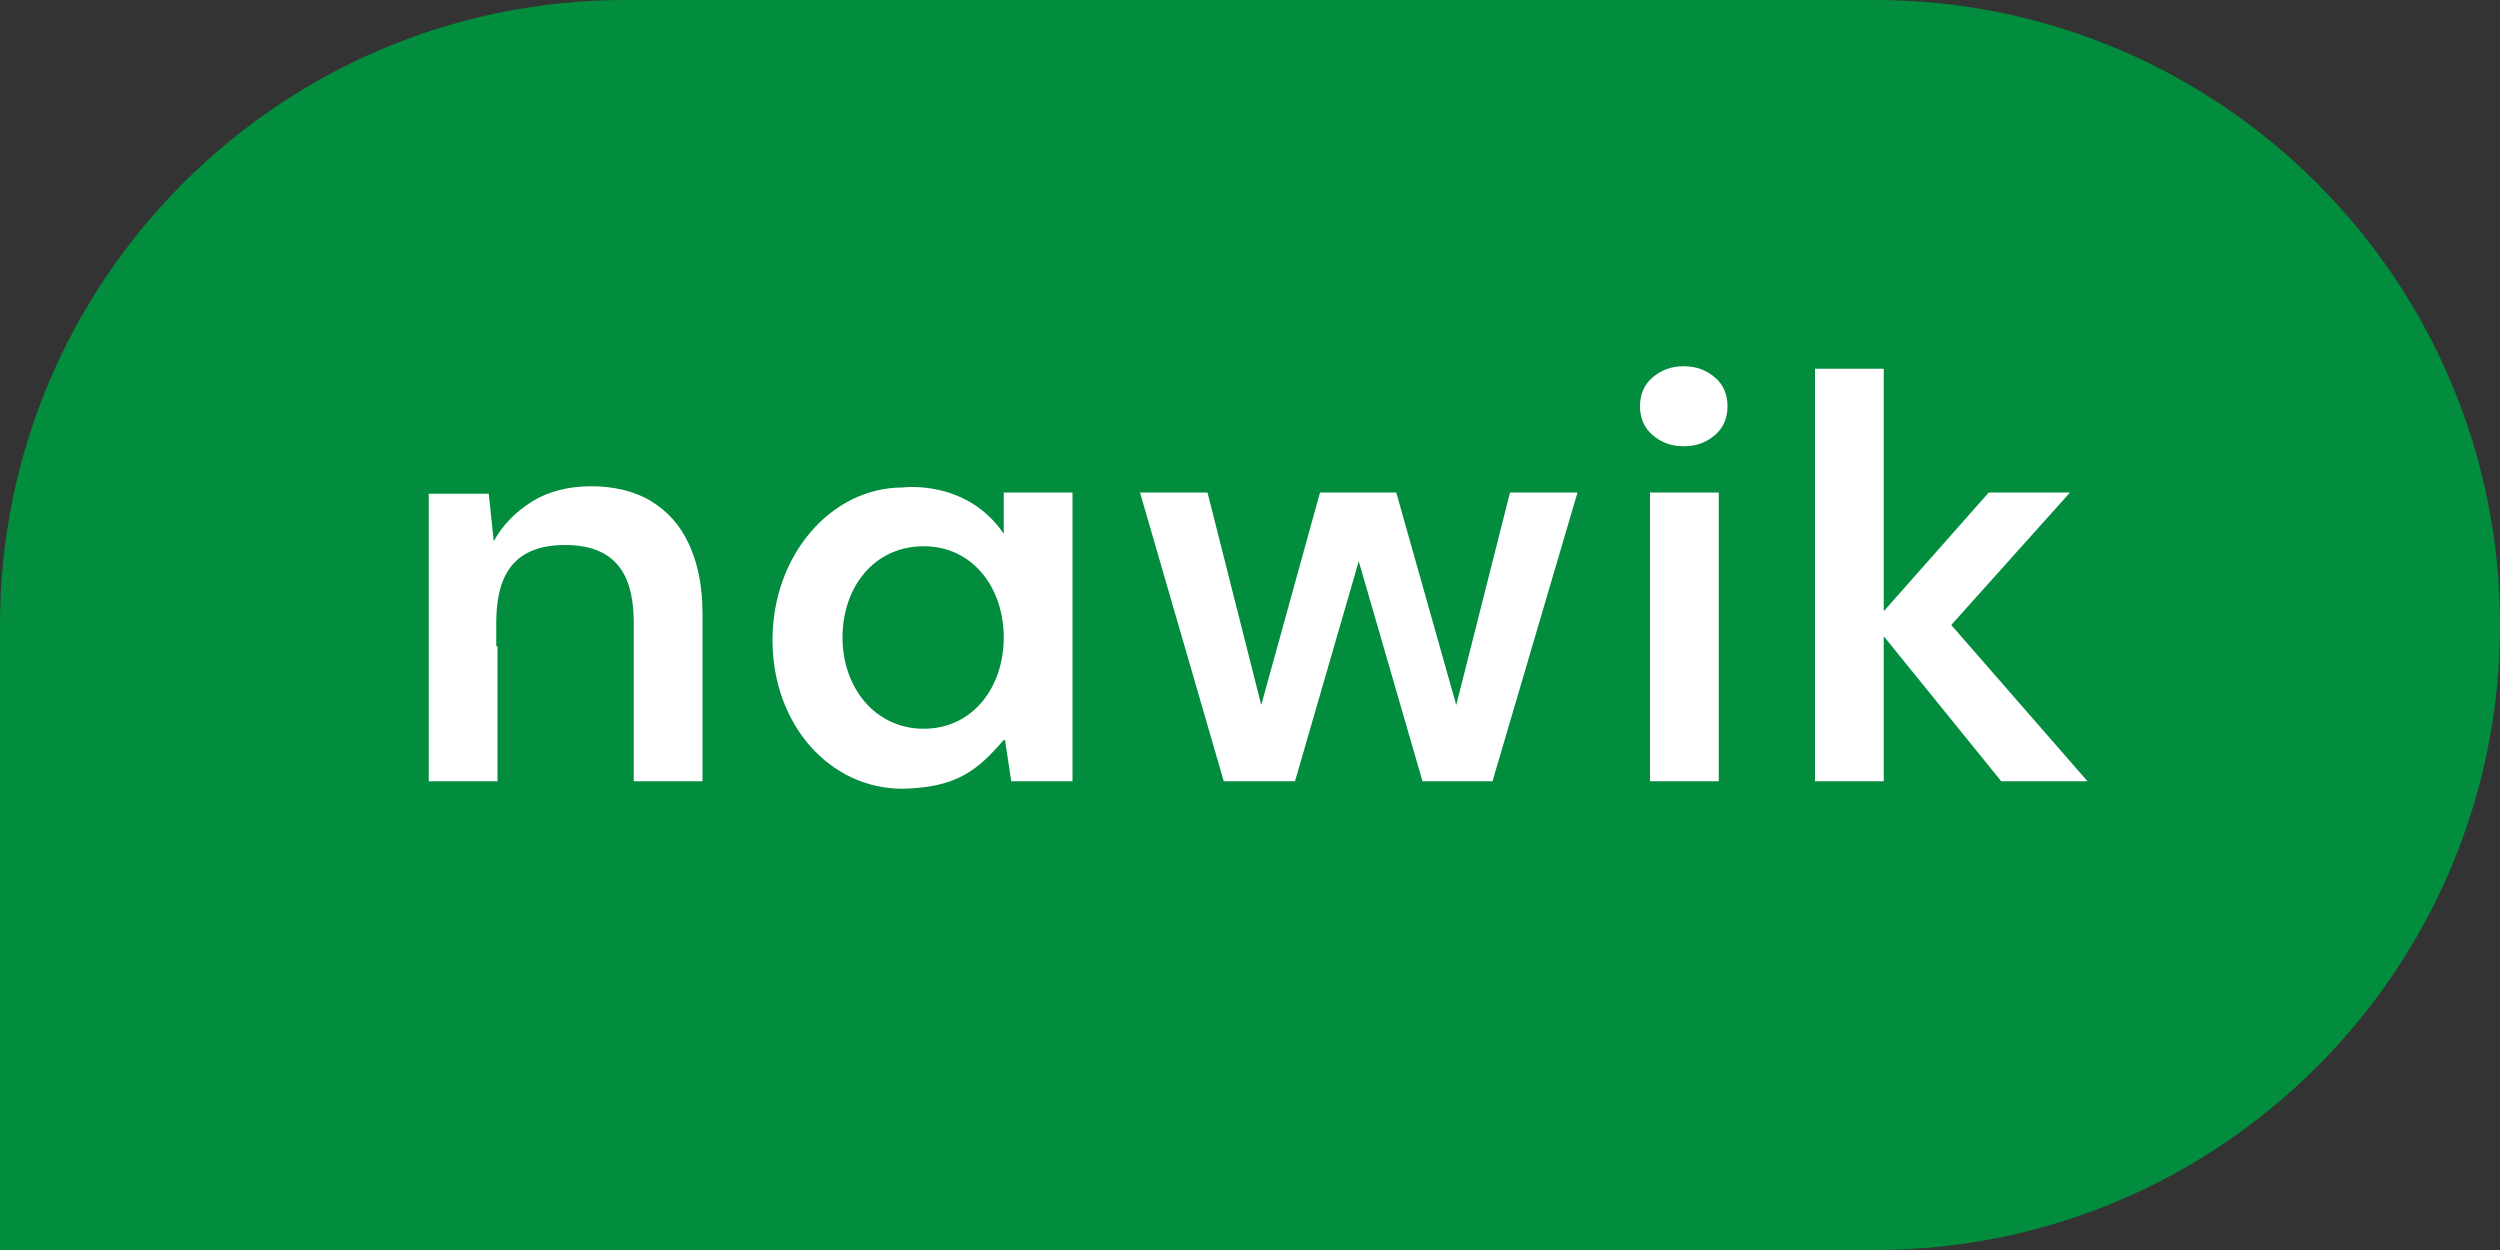<?xml version="1.0" encoding="UTF-8"?>
<svg xmlns="http://www.w3.org/2000/svg" id="Ebene_1" version="1.1" viewBox="0 0 200 100">
  <rect x="0" y="0" width="200" height="100" fill="#333333" stroke="none"/>
  <defs>
    <style>
      .st0 {
        fill: #fff;
      }

      .st1 {
        fill: #018d3d;
      }
    </style>
  </defs>
  <path class="st1" d="M150,0H50C22.4,0,0,22.4,0,50v50h150c27.6,0,50-22.4,50-50h0c0-27.6-22.4-50-50-50Z"></path>
  <polygon class="st0" points="126.2 39.4 119.4 62.5 113.8 62.5 108.7 44.9 103.6 62.5 97.9 62.5 91.2 39.4 96.6 39.4 100.9 56.4 105.6 39.4 111.7 39.4 116.5 56.4 116.5 56.4 120.8 39.4 126.2 39.4"></polygon>
  <path class="st0" d="M134.7,35.7c-1,0-1.8-.3-2.5-.9-.7-.6-1-1.4-1-2.3s.3-1.7,1-2.3c.7-.6,1.5-.9,2.5-.9s1.8.3,2.5.9c.7.6,1,1.4,1,2.3s-.3,1.7-1,2.3c-.7.6-1.5.9-2.5.9ZM132,62.5v-23.1h5.5v23.1h-5.5Z"></path>
  <polygon class="st0" points="167 62.5 156.1 50 165.6 39.4 159.1 39.4 150.7 48.9 150.7 29.5 145.2 29.5 145.2 62.5 150.7 62.5 150.7 50.9 160.1 62.5 167 62.5"></polygon>
  <path class="st0" d="M39.8,51.7v10.8h-5.5v-23h4.8l.4,3.8c.7-1.3,1.8-2.4,3.1-3.2,1.3-.8,2.9-1.2,4.7-1.2s3.5.4,4.8,1.2c1.3.8,2.3,1.9,3,3.4.7,1.5,1.1,3.3,1.1,5.6v13.4h-5.5v-12.6c0-3.1-.8-6.3-5.5-6.3s-5.5,3.2-5.5,6.3v1.8h0Z"></path>
  <path class="st0" d="M80.3,59.2c-2.1,2.4-3.7,3.8-8.1,3.9-5.8,0-10.4-5.1-10.4-11.9s4.7-12.2,10.4-12.2c0,0,5.1-.7,8.1,3.7h0v-3.3h5.5v23.1h-4.9l-.5-3.3h0s0,0,0,0ZM73.9,43.7c-4,0-6.5,3.3-6.5,7.3s2.6,7.3,6.5,7.3,6.4-3.3,6.4-7.3-2.5-7.3-6.4-7.3Z"></path>
</svg>
